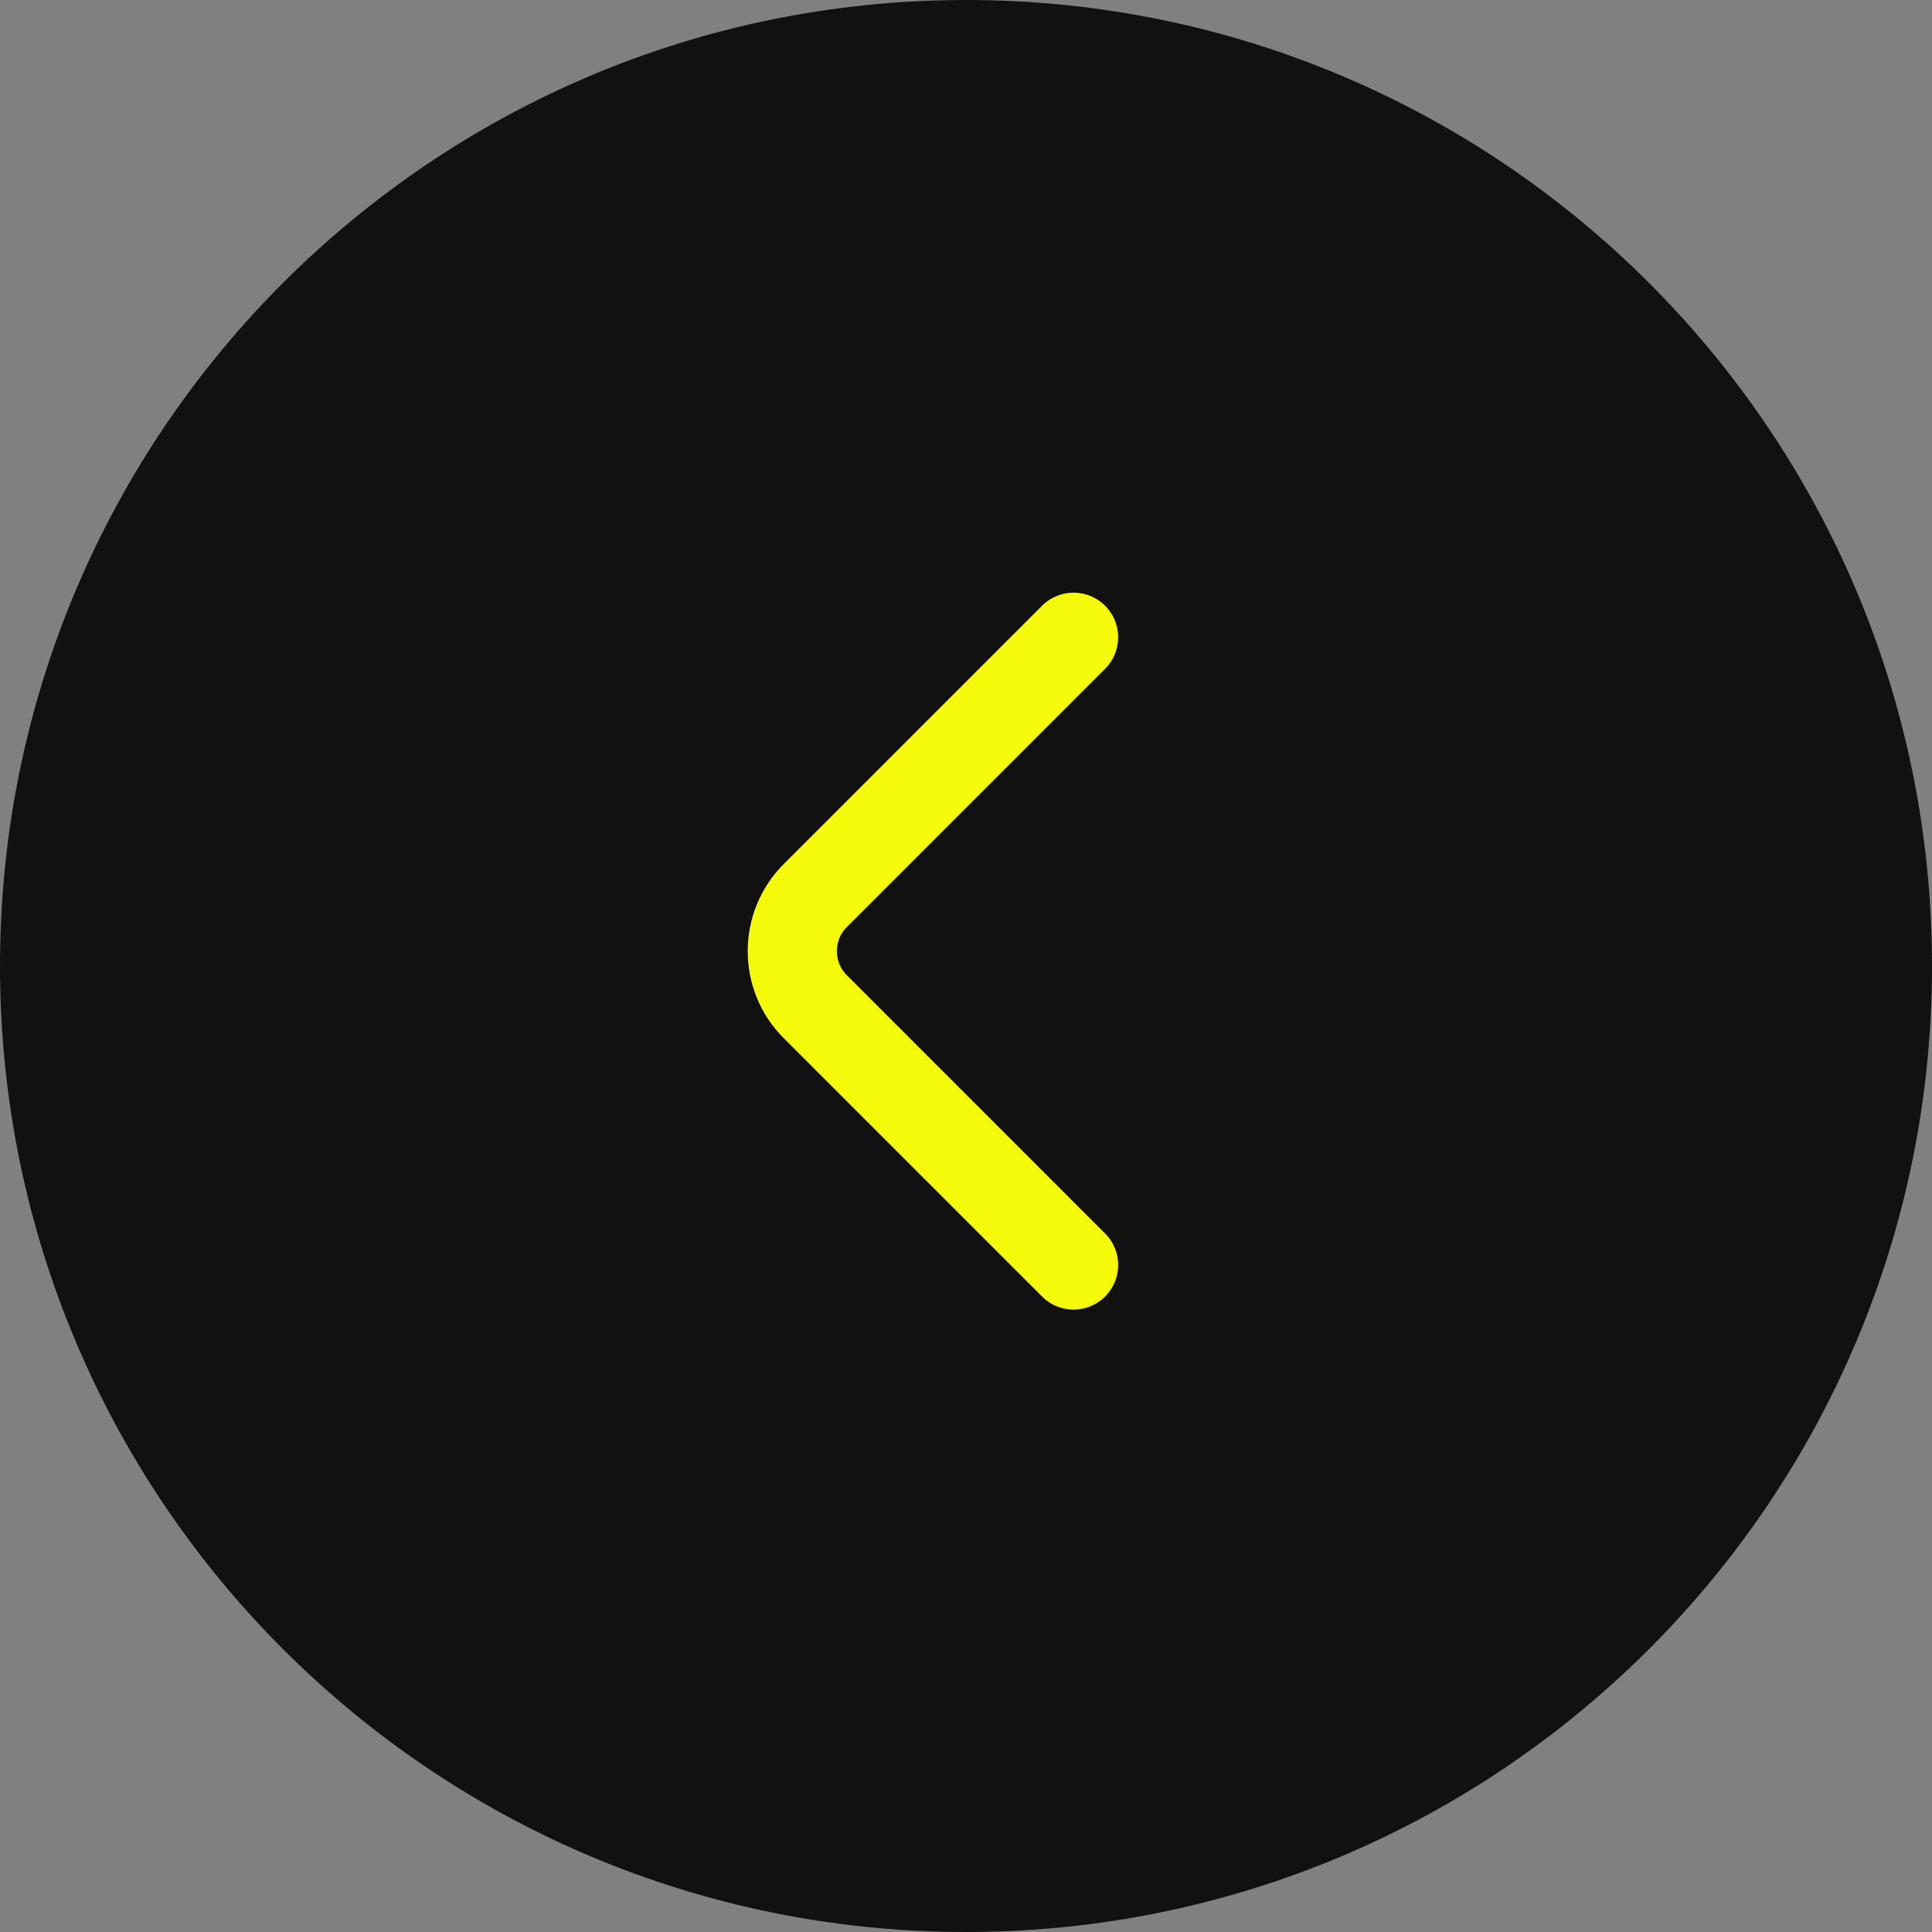 <svg width="65" height="65" viewBox="0 0 65 65" fill="none" xmlns="http://www.w3.org/2000/svg">
<rect x="0" y="0" width="65" height="65" fill="#808080" stroke="none"/>
<g clip-path="url(#clip0_527_253)">
<path d="M0 32.5C0 50.449 14.551 65 32.5 65C50.449 65 65 50.449 65 32.5C65 14.551 50.449 0 32.5 0C14.551 0 0 14.551 0 32.5Z" fill="#111111"/>
<path d="M36.119 21.44L27.426 30.133C26.399 31.16 26.399 32.84 27.426 33.866L36.119 42.56" stroke="#F5FA0A" stroke-width="3" stroke-miterlimit="10" stroke-linecap="round" stroke-linejoin="round"/>
</g>
<defs>
<clipPath id="clip0_527_253">
<rect width="65" height="65" fill="white" transform="matrix(-1 0 0 -1 65 65)"/>
</clipPath>
</defs>
</svg>
